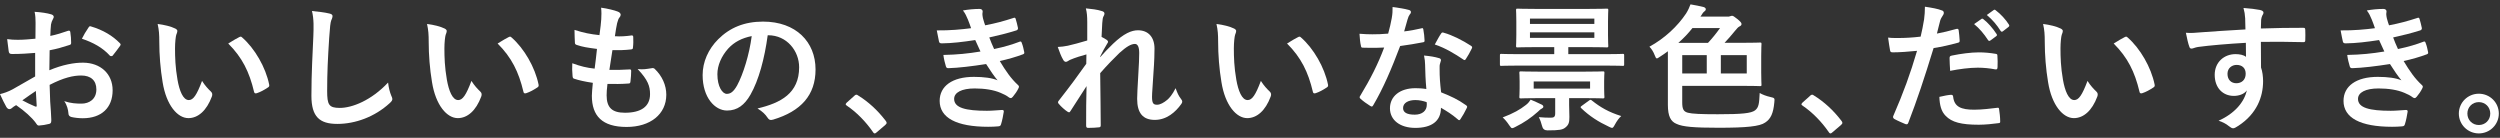 <?xml version="1.0" encoding="UTF-8"?>
<svg id="Layer_2" data-name="Layer 2" xmlns="http://www.w3.org/2000/svg" viewBox="0 0 254 14">
  <rect x="0" y="0" width="254" height="14" fill="#333333" stroke="none"/>
  <g id="_レイヤー_1" data-name="レイヤー 1">
    <g>
      <g>
        <path d="M3.572,5.375c-.7.056-1.415.112-2.354.112-.238,0-.308-.084-.336-.294-.042-.266-.099-.728-.154-1.219.364.056.729.07,1.093.07.588,0,1.19-.056,1.779-.112,0-.462.014-.995.014-1.597,0-.364-.014-.771-.098-1.135.699.042,1.288.14,1.666.252.168.042.28.14.28.266,0,.056-.028.126-.084.224-.098.182-.168.364-.196.546-.041.364-.056.714-.07,1.163.617-.126,1.191-.308,1.793-.518.127-.042.225-.014.238.126.057.35.084.728.084,1.093,0,.14-.041.182-.182.224-.924.294-1.162.364-2.003.532-.015.672-.015,1.359-.028,2.031,1.316-.56,2.55-.784,3.446-.77,1.737.014,2.983,1.121,2.983,2.802,0,1.793-1.148,2.844-3.039,2.844-.406,0-.855-.056-1.149-.126-.224-.056-.308-.196-.308-.42-.028-.308-.127-.784-.42-1.191.672.224,1.232.252,1.75.252.785,0,1.514-.448,1.514-1.443,0-.911-.561-1.415-1.541-1.415-.799,0-1.766.21-3.208.952.015.588.028,1.065.056,1.681.043.616.112,1.499.112,1.821,0,.196.028.406-.21.462-.309.084-.756.154-1.037.168-.154.014-.209-.098-.336-.28-.378-.518-1.106-1.191-1.988-1.793-.154.084-.322.196-.449.308-.07.07-.168.098-.238.098-.111,0-.224-.084-.308-.224-.154-.252-.435-.84-.645-1.303.364-.084.827-.238,1.289-.49.603-.336,1.261-.714,2.283-1.303v-2.395ZM2.27,10.194c.392.21.868.448,1.316.63.112.028.154.014.14-.112-.027-.364-.056-1.009-.084-1.471-.392.266-.868.588-1.372.952ZM8.965,2.84c.099-.154.14-.196.238-.168,1.288.378,2.241.967,2.97,1.709.057.056.084.098.084.14s-.027.084-.057.14c-.182.28-.546.714-.756.995-.042.056-.238.07-.28,0-.742-.826-1.723-1.345-2.843-1.723.182-.378.406-.742.644-1.093Z" style="fill: #fff;"/>
        <path d="M17.796,2.896c.126.056.225.154.225.252,0,.084-.043.224-.113.392-.056.168-.125.771-.125,1.373,0,.896.027,1.905.252,3.194.195,1.107.561,2.059,1.148,2.059.448,0,.799-.49,1.345-1.947.308.49.616.812.896,1.079.168.154.168.322.099.518-.533,1.429-1.401,2.185-2.382,2.185-1.093,0-2.241-1.289-2.62-3.656-.224-1.331-.336-2.788-.336-4.076,0-.77-.027-1.19-.168-1.835.672.084,1.359.252,1.779.462ZM24.296,3.778c.056-.028.111-.056.153-.056.056,0,.099.028.154.084,1.274,1.107,2.396,3.04,2.745,4.791.043.182-.041.238-.154.308-.363.238-.714.434-1.092.56-.168.056-.267.014-.295-.154-.476-2.003-1.189-3.46-2.619-4.889.533-.336.883-.532,1.107-.645Z" style="fill: #fff;"/>
        <path d="M33.449,1.369c.237.056.336.126.336.266,0,.154-.084.322-.14.462-.07.196-.127.63-.196,1.709-.14,2.157-.21,3.586-.21,5.421,0,1.415.168,1.737,1.288,1.737,1.247,0,3.194-.756,4.903-2.577.056.532.182.994.322,1.331.069.154.111.252.111.336,0,.126-.056.238-.279.434-1.514,1.387-3.488,2.101-5.31,2.101-1.793,0-2.634-.714-2.634-2.857,0-2.353.127-4.37.196-6.051.028-.826.07-1.723-.14-2.563.645.07,1.316.14,1.751.252Z" style="fill: #fff;"/>
        <path d="M45.166,2.896c.126.056.224.154.224.252,0,.084-.041.224-.111.392-.057.168-.127.771-.127,1.373,0,.896.028,1.905.252,3.194.197,1.107.561,2.059,1.149,2.059.448,0,.798-.49,1.345-1.947.309.49.616.812.896,1.079.168.154.168.322.098.518-.532,1.429-1.4,2.185-2.381,2.185-1.093,0-2.241-1.289-2.619-3.656-.225-1.331-.336-2.788-.336-4.076,0-.77-.029-1.19-.169-1.835.673.084,1.358.252,1.779.462ZM51.665,3.778c.057-.028.112-.056.154-.056.057,0,.098.028.154.084,1.274,1.107,2.395,3.04,2.746,4.791.041.182-.043.238-.154.308-.365.238-.715.434-1.094.56-.168.056-.266.014-.293-.154-.477-2.003-1.191-3.46-2.62-4.889.532-.336.883-.532,1.106-.645Z" style="fill: #fff;"/>
        <path d="M61.632,9.661c0,1.289.561,1.793,1.863,1.793,1.639,0,2.549-.63,2.549-1.891,0-.784-.196-1.429-1.261-2.549.56.07.868,0,1.429-.084.098-.028.21-.014.294.056.771.729,1.19,1.681,1.19,2.634,0,1.989-1.625,3.278-4.033,3.278-2.48,0-3.53-1.121-3.53-3.166,0-.294.042-.687.098-1.317-.841-.126-1.4-.252-1.905-.42-.098-.028-.14-.098-.154-.266-.041-.434-.055-.868-.027-1.303.84.308,1.471.462,2.27.546.07-.518.182-1.429.238-2.003-.98-.126-1.485-.21-2.018-.392-.168-.042-.225-.112-.225-.238-.014-.336-.041-.798-.041-1.302.952.308,1.625.434,2.535.532.111-.812.154-1.191.182-1.611.028-.392.028-.799-.014-1.177.645.084,1.373.266,1.681.392.196.07.308.196.308.322,0,.098-.041.182-.111.266-.098.098-.168.28-.252.603-.07.322-.154.798-.225,1.317.561.042,1.135,0,1.723-.084.099,0,.141.07.141.168.014.336.014.728-.028,1.051,0,.154-.056.196-.224.21-.617.07-1.247.084-1.863.07-.084.49-.225,1.443-.309,2.003.742.014,1.317,0,1.989-.042.183-.028.225.028.225.154,0,.252-.028.757-.07,1.051-.015.168-.056.224-.196.224-.7.056-1.429.056-2.143.042-.07.546-.084.883-.084,1.135Z" style="fill: #fff;"/>
        <path d="M77.999,3.582c-.322,2.381-.91,4.566-1.751,6.037-.603,1.051-1.331,1.611-2.382,1.611-1.232,0-2.479-1.317-2.479-3.6,0-1.345.574-2.633,1.582-3.642,1.178-1.177,2.662-1.793,4.553-1.793,3.361,0,5.337,2.073,5.337,4.861,0,2.605-1.471,4.244-4.313,5.099-.295.084-.421.028-.604-.252-.154-.238-.447-.56-.98-.883,2.367-.56,4.23-1.541,4.23-4.188,0-1.667-1.26-3.25-3.138-3.25h-.056ZM73.979,4.941c-.673.757-1.093,1.695-1.093,2.592,0,1.289.519,2.003.953,2.003.363,0,.672-.182,1.051-.854.615-1.135,1.246-3.152,1.484-5.015-.98.196-1.766.588-2.396,1.275Z" style="fill: #fff;"/>
        <path d="M86.802,9.732c.098-.098.168-.112.209-.112.043,0,.099.014.183.084,1.036.644,1.961,1.485,2.788,2.563.084.112.098.154.098.21,0,.07-.028.126-.141.224l-.854.729c-.099.084-.154.126-.197.126-.069,0-.125-.028-.195-.14-.742-1.079-1.695-2.031-2.647-2.675-.084-.056-.126-.098-.126-.14s.027-.084.098-.168l.785-.7Z" style="fill: #fff;"/>
        <path d="M98.325,1.957c-.125-.308-.252-.588-.49-.896.561-.098,1.135-.154,1.695-.154.196,0,.309.112.309.252,0,.084-.028.182-.028.266,0,.126.028.266.056.42.098.364.141.49.225.728,1.092-.21,1.863-.42,2.857-.742.126-.056.195-.042.238.07.084.266.182.658.238.938.027.14-.07.224-.168.252-.939.294-1.793.504-2.746.714.126.35.309.784.49,1.177,1.135-.238,1.877-.476,2.549-.729.141-.07.211-.042.253.084.126.322.183.588.252.925.028.126.028.196-.112.252-.7.266-1.582.518-2.367.686.603,1.009,1.148,1.793,1.835,2.423.14.126.14.182.07.336-.154.322-.351.602-.574.868-.084.098-.14.14-.224.14-.057,0-.113-.028-.197-.084-.224-.182-.504-.308-.826-.448-.714-.308-1.639-.448-2.633-.448-1.316,0-2.088.406-2.088,1.064,0,.911,1.191,1.205,3.334,1.205.519,0,1.037-.056,1.541-.084.141,0,.182.07.168.182-.056.35-.154.896-.279,1.275-.043.14-.099.196-.295.21-.322.028-.658.042-1.008.042-3.223,0-4.932-.91-4.932-2.633,0-1.499,1.289-2.438,3.475-2.438,1.021,0,1.849.112,2.408.35-.321-.378-.783-1.051-1.162-1.653-1.442.224-2.815.392-3.838.42-.154,0-.21-.056-.252-.196-.084-.28-.211-.756-.252-1.148,1.4-.028,2.521-.14,3.768-.35-.141-.294-.35-.77-.532-1.163-1.288.196-2.325.322-3.403.336-.168,0-.252-.056-.281-.196-.041-.154-.14-.672-.224-1.121,1.373.014,2.493-.098,3.487-.224-.111-.322-.195-.56-.336-.91Z" style="fill: #fff;"/>
        <path d="M110.463,2.209c0-.518-.028-.938-.14-1.359.588.056,1.176.126,1.596.266.225.056.295.14.295.28,0,.084-.042.168-.098.266-.07.126-.099.294-.127.686-.027.462-.041.756-.07,1.401.197.098.393.21.533.308.084.056.126.126.126.196,0,.042-.028.098-.07.154-.267.434-.505.869-.729,1.331v.07c.448-.504.757-.826,1.303-1.359,1.106-1.051,1.877-1.373,2.536-1.373,1.05,0,1.68.7,1.68,1.863,0,.406-.014,1.261-.111,2.55-.07,1.289-.141,1.919-.141,2.353,0,.7.168.798.519.798.308,0,.687-.21,1.036-.504.211-.182.49-.49.841-1.177.183.504.294.756.519,1.051.098.126.154.21.154.322,0,.07-.028.14-.098.238-.589.826-1.485,1.611-2.689,1.611s-1.793-.686-1.793-2.143c0-.378.041-1.163.111-2.353.07-1.233.098-1.695.098-2.297,0-.616-.154-.924-.434-.924-.406,0-.883.294-1.568.91-.575.56-1.233,1.219-1.962,2.059.015,1.765.056,3.782.056,5.309,0,.126-.056.196-.195.196-.182.028-.729.056-1.093.056-.14,0-.196-.07-.196-.238,0-1.275,0-2.746.042-4.006-.546.854-1.106,1.723-1.624,2.521-.057.098-.099.14-.154.14-.043,0-.099-.028-.168-.07-.225-.14-.673-.532-.869-.784-.057-.056-.084-.098-.084-.154,0-.084.057-.168.126-.238,1.163-1.485,1.892-2.479,2.745-3.684,0-.35,0-.616.015-.953-.477.126-1.163.336-1.681.56-.127.056-.267.196-.406.196-.112,0-.211-.084-.281-.224-.195-.322-.35-.742-.545-1.289.392-.014.63-.056,1.021-.126.477-.112,1.262-.308,1.976-.532v-1.905Z" style="fill: #fff;"/>
        <path d="M125.372,2.896c.127.056.225.154.225.252,0,.084-.042.224-.112.392-.056.168-.126.771-.126,1.373,0,.896.027,1.905.252,3.194.196,1.107.561,2.059,1.148,2.059.449,0,.799-.49,1.346-1.947.308.49.615.812.896,1.079.168.154.168.322.098.518-.532,1.429-1.4,2.185-2.381,2.185-1.094,0-2.242-1.289-2.62-3.656-.224-1.331-.336-2.788-.336-4.076,0-.77-.028-1.19-.169-1.835.673.084,1.359.252,1.779.462ZM131.872,3.778c.056-.028.111-.056.154-.056.056,0,.098.028.154.084,1.273,1.107,2.395,3.04,2.745,4.791.042.182-.042.238-.154.308-.364.238-.714.434-1.093.56-.168.056-.266.014-.294-.154-.476-2.003-1.19-3.46-2.62-4.889.533-.336.883-.532,1.107-.645Z" style="fill: #fff;"/>
        <path d="M144.401,2.882c.126-.042.182-.042.21.112.069.35.112.771.126,1.135,0,.126-.057.154-.168.168-.756.154-1.443.252-2.312.378-.896,2.367-1.723,4.3-2.731,6.009-.057.098-.098.14-.154.14-.041,0-.098-.028-.168-.07-.322-.196-.729-.49-.967-.714-.069-.056-.098-.098-.098-.154,0-.042.014-.098.07-.168,1.051-1.737,1.793-3.208,2.423-4.888-.532.028-.966.028-1.4.028-.308,0-.421,0-.771-.014-.141,0-.168-.042-.196-.224-.069-.266-.112-.729-.14-1.191.574.042.896.056,1.303.056.546,0,.967-.014,1.61-.07.169-.588.267-1.065.364-1.569.084-.49.084-.7.084-1.135.603.084,1.205.168,1.639.294.141.028.225.112.225.21,0,.112-.042.182-.126.266-.084.112-.14.238-.224.518-.099.336-.211.77-.337,1.191.546-.056,1.19-.182,1.737-.308ZM144.794,6.636c-.015-.378-.029-.602-.113-.995.688.07,1.051.126,1.527.266.126.028.196.098.196.224,0,.028-.028.126-.084.294-.056.168-.07.336-.056.574,0,.826.041,1.429.153,2.381,1.009.406,1.695.714,2.521,1.303.14.098.154.154.084.294-.21.434-.406.784-.644,1.135-.043.07-.084.098-.127.098-.042,0-.084-.028-.14-.084-.616-.532-1.135-.841-1.709-1.177,0,1.401-1.009,2.045-2.605,2.045-1.541,0-2.577-.784-2.577-1.989,0-1.219,1.008-2.045,2.592-2.045.266,0,.658.014,1.105.084-.084-.896-.111-1.751-.125-2.409ZM143.799,10.166c-.7,0-1.247.28-1.247.812,0,.448.393.672,1.191.672.756,0,1.219-.406,1.219-.994,0-.126,0-.196-.015-.28-.336-.112-.714-.21-1.148-.21ZM146.404,3.428c.084-.14.153-.154.294-.098.826.224,1.934.784,2.746,1.317.084.056.125.098.125.154,0,.042-.014.098-.056.168-.14.308-.392.742-.588,1.037-.042.07-.085.098-.126.098-.043,0-.07-.014-.127-.056-.826-.56-1.834-1.177-2.898-1.527.237-.42.447-.84.63-1.093Z" style="fill: #fff;"/>
        <path d="M154.269,6.664c-1.233,0-1.653.028-1.737.028-.126,0-.14-.014-.14-.154v-.896c0-.154.014-.168.14-.168.084,0,.504.028,1.737.028h3.642v-.715h-1.779c-1.358,0-1.849.028-1.946.028-.141,0-.154-.014-.154-.154,0-.098.027-.392.027-1.121v-1.359c0-.742-.027-1.051-.027-1.135,0-.154.014-.168.154-.168.098,0,.588.028,1.946.028h5.155c1.373,0,1.863-.028,1.947-.028.153,0,.168.014.168.168,0,.084-.028.392-.028,1.135v1.359c0,.728.028,1.037.028,1.121,0,.14-.015.154-.168.154-.084,0-.574-.028-1.947-.028h-1.947v.715h3.811c1.232,0,1.639-.028,1.723-.028.125,0,.14.014.14.168v.896c0,.14-.015.154-.14.154-.084,0-.49-.028-1.723-.028h-8.881ZM156.636,10.628c.111.056.168.126.168.224,0,.084-.084.14-.183.196-.126.056-.252.196-.378.308-.672.602-1.4,1.107-2.283,1.541-.154.084-.252.126-.322.126-.098,0-.154-.098-.309-.308-.224-.336-.434-.588-.658-.784,1.107-.42,1.766-.799,2.354-1.261.21-.154.364-.35.49-.546.406.168.771.336,1.121.504ZM160.921,7.28c1.359,0,1.836-.028,1.92-.028.154,0,.168.014.168.154,0,.084-.028.294-.028.841v.742c0,.56.028.771.028.854,0,.14-.014.154-.168.154-.084,0-.561-.028-1.92-.028h-1.498v.687c0,.462.027.826.027,1.232,0,.532-.056.785-.406,1.065-.279.224-.56.294-1.82.294q-.448,0-.547-.434c-.084-.336-.195-.644-.336-.91.463.042.841.056,1.205.056.336,0,.462-.084.462-.448v-1.541h-1.555c-1.358,0-1.835.028-1.919.028-.154,0-.168-.014-.168-.154,0-.098.027-.294.027-.854v-.742c0-.546-.027-.756-.027-.841,0-.14.014-.154.168-.154.084,0,.561.028,1.919.028h4.468ZM155.444,2.433h6.542v-.546h-6.542v.546ZM161.986,3.288h-6.542v.56h6.542v-.56ZM161.552,8.275h-5.729v.728h5.729v-.728ZM161.454,10.208c.14-.098.182-.084.294.014.868.686,1.681,1.163,2.97,1.569-.225.196-.448.504-.645.868-.126.238-.196.336-.294.336-.07,0-.169-.056-.322-.126-1.051-.49-1.961-1.065-2.802-1.877-.111-.112-.084-.14.07-.252l.729-.532Z" style="fill: #fff;"/>
        <path d="M169.458,5.207c-.252.196-.533.378-.812.56-.154.098-.238.168-.309.168-.084,0-.14-.112-.224-.336-.126-.336-.322-.644-.532-.854,1.541-.84,2.857-2.073,3.726-3.376.21-.336.337-.63.448-.925.519.084.967.182,1.359.28.14.056.195.126.195.224,0,.084-.056.154-.154.224-.098.07-.182.182-.35.462l-.042.056h2.689c.183,0,.252,0,.336-.042.084-.028.126-.042.196-.042.098,0,.21.07.561.35.322.28.393.364.393.49s-.085.182-.225.252c-.112.056-.225.182-.435.434-.392.476-.7.841-1.064,1.219h1.653c1.373,0,1.863-.028,1.947-.028.14,0,.153.014.153.154,0,.084-.028.406-.028,1.205v1.681c0,.812.028,1.149.028,1.233,0,.14-.014.154-.153.154-.084,0-.574-.028-1.947-.028h-5.953v1.653c0,.686.111.953.574,1.079.42.112,1.303.154,3.039.154,2.479,0,3.376-.098,3.782-.392.406-.308.421-.756.476-1.765.267.154.701.322,1.094.406.447.098.434.126.392.546-.099,1.106-.364,1.681-.925,2.045-.546.392-1.877.532-4.748.532-2.479,0-3.643-.098-4.258-.392-.589-.238-.883-.77-.883-1.933v-5.449ZM173.534,4.353c.434-.462.84-.967,1.219-1.499h-2.802c-.421.532-.882,1.022-1.429,1.499h3.012ZM173.407,7.462v-1.863h-2.492v1.863h2.492ZM177.47,5.599h-2.633v1.863h2.633v-1.863Z" style="fill: #fff;"/>
        <path d="M183.905,9.732c.099-.098.168-.112.211-.112.041,0,.098.014.182.084,1.037.644,1.961,1.485,2.787,2.563.084.112.099.154.099.21,0,.07-.028.126-.14.224l-.855.729c-.098.084-.154.126-.195.126-.07,0-.127-.028-.196-.14-.743-1.079-1.695-2.031-2.647-2.675-.084-.056-.127-.098-.127-.14s.029-.084.099-.168l.784-.7Z" style="fill: #fff;"/>
        <path d="M198.776,2.938c.154-.042.211.028.225.14.042.308.084.714.098,1.009.015.182-.027.224-.209.266-.869.238-1.584.392-2.438.532-.953,3.11-1.668,5.253-2.564,7.578-.069.196-.153.182-.308.14-.14-.056-.826-.35-1.12-.518-.112-.07-.154-.182-.112-.28,1.064-2.451,1.737-4.3,2.423-6.64-.812.084-1.793.154-2.451.154-.21,0-.266-.042-.294-.224-.056-.294-.126-.771-.196-1.275.295.042.463.042,1.037.042.7,0,1.457-.042,2.27-.14.14-.56.252-1.177.35-1.751.057-.42.084-.841.084-1.289.742.112,1.316.21,1.766.392.111.042.153.14.153.224,0,.056,0,.126-.069.224-.113.196-.225.336-.295.56-.141.504-.238.98-.336,1.331.547-.098,1.303-.28,1.988-.476ZM198.231,9.633c.139,0,.195.056.209.196.112,1.023.799,1.317,2.144,1.317.784,0,1.793-.126,2.354-.196.112-.014.153.014.168.126.056.364.112.84.112,1.219.014.168,0,.21-.225.224-.477.07-1.316.154-1.947.154-1.793,0-2.745-.252-3.375-.911-.449-.448-.603-1.106-.631-1.919.434-.112,1.009-.21,1.191-.21ZM198.077,5.922c0-.196.041-.238.252-.28.883-.182,1.919-.322,2.73-.322.547,0,1.149.056,1.64.14.196.028.238.042.238.21.028.35.028.742.014,1.121,0,.238-.069.294-.267.252-.49-.098-1.134-.168-1.736-.168-.84,0-1.905.14-2.815.322-.028-.49-.056-.995-.056-1.275ZM201.312,1.929c.069-.056.126-.042.21.028.434.336.938.896,1.33,1.499.057.084.057.154-.041.224l-.589.434c-.098.07-.168.056-.237-.042-.421-.644-.869-1.177-1.416-1.625l.743-.518ZM202.56,1.019c.084-.056.125-.042.209.028.52.392,1.023.953,1.332,1.443.055.084.069.168-.043.252l-.561.434c-.111.084-.182.042-.238-.042-.377-.602-.826-1.135-1.4-1.611l.701-.504Z" style="fill: #fff;"/>
        <path d="M209.358,2.896c.127.056.225.154.225.252,0,.084-.042.224-.112.392-.056.168-.126.771-.126,1.373,0,.896.027,1.905.252,3.194.196,1.107.561,2.059,1.148,2.059.449,0,.799-.49,1.346-1.947.308.49.615.812.896,1.079.168.154.168.322.098.518-.532,1.429-1.4,2.185-2.381,2.185-1.094,0-2.242-1.289-2.62-3.656-.224-1.331-.336-2.788-.336-4.076,0-.77-.028-1.19-.169-1.835.673.084,1.359.252,1.779.462ZM215.858,3.778c.056-.028.111-.056.154-.056.056,0,.098.028.154.084,1.273,1.107,2.395,3.04,2.745,4.791.042.182-.042.238-.154.308-.364.238-.714.434-1.093.56-.168.056-.266.014-.294-.154-.476-2.003-1.19-3.46-2.62-4.889.533-.336.883-.532,1.107-.645Z" style="fill: #fff;"/>
        <path d="M228.106,1.831c-.027-.406-.056-.602-.168-1.022.631.042,1.303.126,1.639.196.238.042.393.14.393.266,0,.112-.042.182-.126.322-.042.084-.085.224-.112.406-.014.182-.014.364-.027.896,1.512-.056,2.955-.07,4.3-.07.168,0,.196.028.21.21.014.35.014.714,0,1.064,0,.154-.07.196-.238.182-1.457-.042-2.815-.042-4.271-.028,0,.854,0,1.751.014,2.605.14.378.21.925.21,1.387,0,1.625-.659,3.32-2.493,4.524-.238.154-.42.266-.547.266-.126,0-.279-.098-.42-.21-.322-.266-.7-.448-1.064-.56,1.639-.729,2.619-1.905,2.871-3.082-.279.406-.854.56-1.316.56-1.106,0-1.947-.798-1.947-2.143,0-1.303.98-2.101,2.115-2.101.42,0,.84.084,1.064.28,0-.49-.014-.967-.014-1.429-1.766.098-3.74.266-4.847.42-.308.042-.532.168-.658.168-.14,0-.196-.056-.238-.196-.112-.28-.238-.84-.351-1.415.519.056.967,0,1.709-.056.854-.07,2.662-.182,4.343-.28-.015-.434-.015-.784-.028-1.163ZM226.313,7.504c0,.616.393.953.896.953.519,0,.953-.322.953-.967,0-.574-.365-.896-.925-.896-.435,0-.925.294-.925.91Z" style="fill: #fff;"/>
        <path d="M240.958,1.957c-.126-.308-.252-.588-.49-.896.561-.098,1.135-.154,1.695-.154.195,0,.308.112.308.252,0,.084-.028.182-.028.266,0,.126.028.266.057.42.098.364.14.49.225.728,1.092-.21,1.862-.42,2.857-.742.125-.056.195-.042.237.07.085.266.183.658.238.938.028.14-.069.224-.168.252-.938.294-1.793.504-2.745.714.125.35.308.784.49,1.177,1.135-.238,1.877-.476,2.549-.729.141-.07.211-.042.252.084.127.322.183.588.252.925.028.126.028.196-.111.252-.701.266-1.583.518-2.367.686.602,1.009,1.148,1.793,1.835,2.423.14.126.14.182.069.336-.154.322-.35.602-.574.868-.084.098-.14.14-.224.14-.056,0-.112-.028-.196-.084-.225-.182-.504-.308-.826-.448-.715-.308-1.639-.448-2.634-.448-1.316,0-2.087.406-2.087,1.064,0,.911,1.19,1.205,3.334,1.205.518,0,1.036-.056,1.541-.084.14,0,.182.07.168.182-.057.35-.154.896-.28,1.275-.042.14-.099.196-.294.21-.322.028-.658.042-1.009.042-3.222,0-4.931-.91-4.931-2.633,0-1.499,1.289-2.438,3.474-2.438,1.022,0,1.849.112,2.409.35-.322-.378-.784-1.051-1.162-1.653-1.443.224-2.816.392-3.838.42-.154,0-.211-.056-.252-.196-.085-.28-.211-.756-.253-1.148,1.401-.028,2.521-.14,3.769-.35-.141-.294-.351-.77-.533-1.163-1.288.196-2.324.322-3.403.336-.168,0-.252-.056-.28-.196-.042-.154-.141-.672-.225-1.121,1.373.014,2.494-.098,3.488-.224-.111-.322-.195-.56-.336-.91Z" style="fill: #fff;"/>
        <path d="M253.88,11.538c0,1.121-.911,2.017-2.031,2.017s-2.031-.896-2.031-2.017.91-2.017,2.031-2.017,2.031.896,2.031,2.017ZM250.686,11.538c0,.658.505,1.163,1.163,1.163s1.162-.504,1.162-1.163-.504-1.163-1.162-1.163-1.163.504-1.163,1.163Z" style="fill: #fff;"/>
      </g>
      <rect width="254" height="14" style="fill: none;"/>
    </g>
  </g>
</svg>